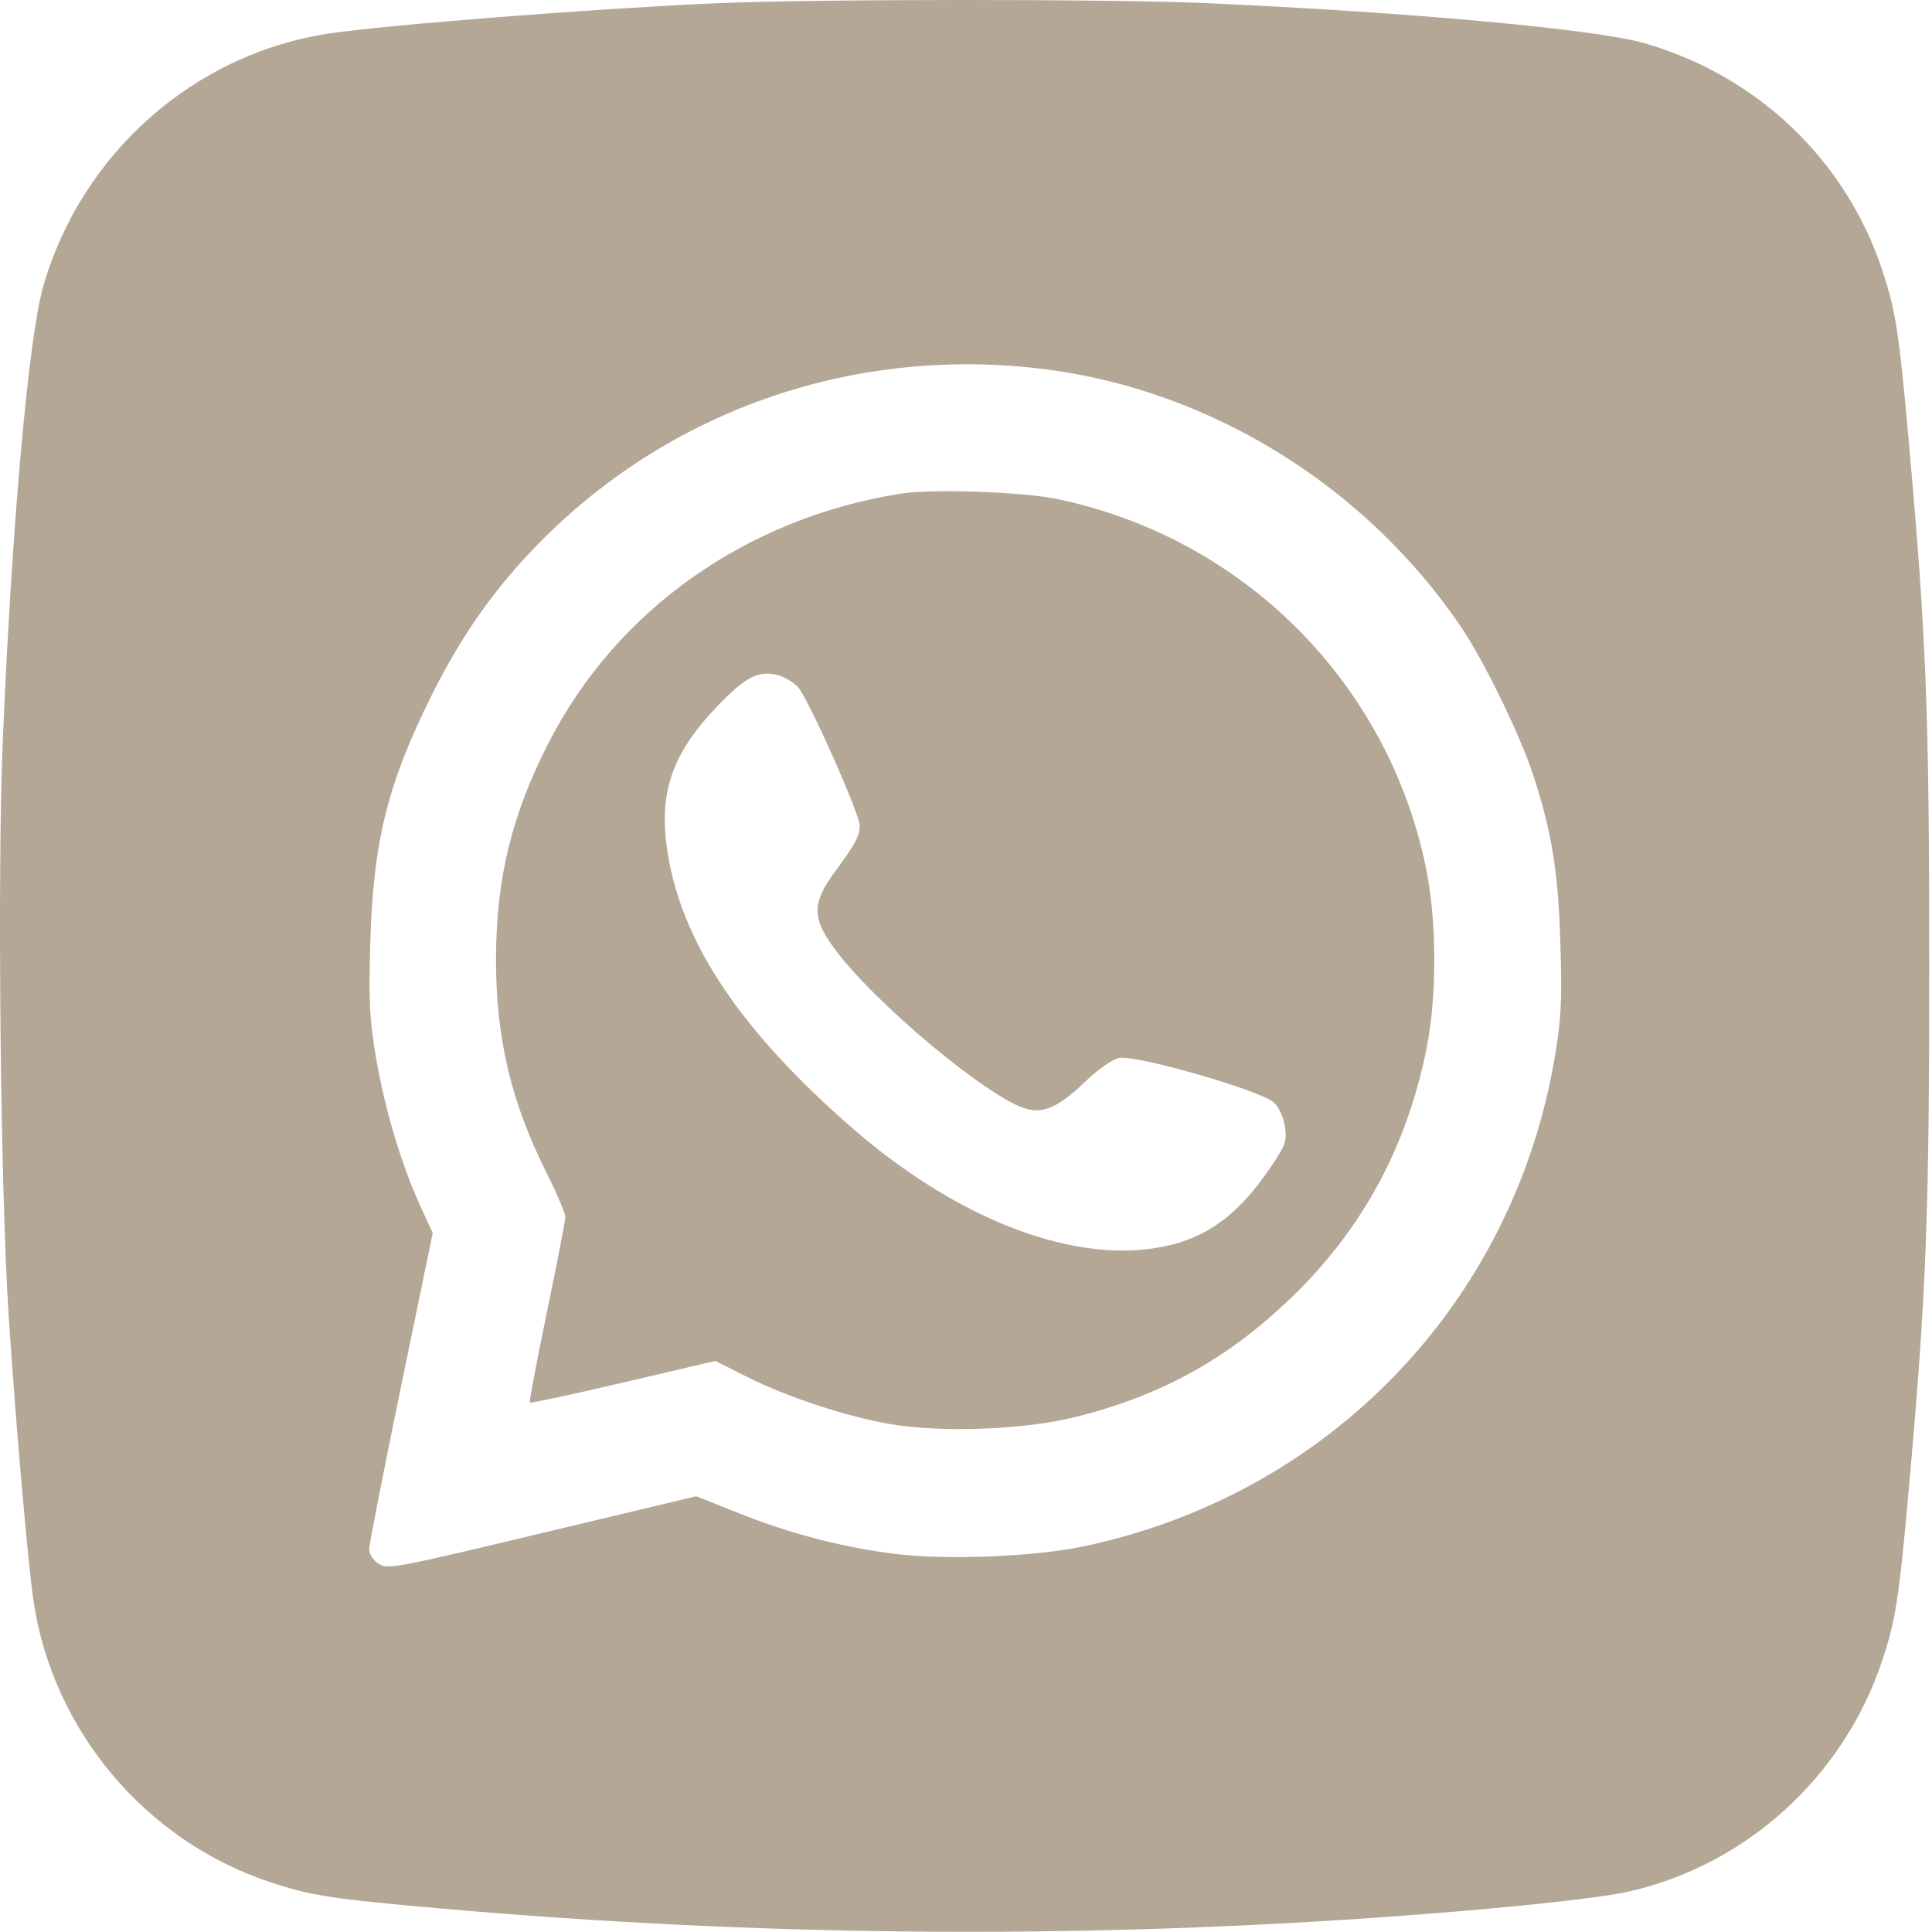 <?xml version="1.0" encoding="UTF-8"?> <svg xmlns="http://www.w3.org/2000/svg" width="512" height="512" viewBox="0 0 512 512" fill="none"> <path fill-rule="evenodd" clip-rule="evenodd" d="M189.33 0.881C156.662 2.346 102.859 6.558 87.339 8.865C51.487 14.194 21.582 40.624 11.441 75.945C7.564 89.447 3.114 139.48 0.735 196.311C-0.734 231.382 0.113 315.157 2.272 348.311C4.102 376.42 7.401 414.341 8.883 424.302C13.977 458.541 38.461 487.708 71.339 498.705C82.263 502.359 87.878 503.231 116.83 505.776C199.917 513.077 282.042 513.902 363.83 508.256C395.391 506.078 423.138 503.22 431.755 501.26C462.848 494.188 488.515 470.825 498.724 440.302C502.35 429.461 503.227 423.873 505.787 395.311C510.498 342.749 511.269 323.12 511.269 255.811C511.269 188.502 510.498 168.873 505.787 116.311C503.227 87.749 502.35 82.161 498.724 71.32C488.996 42.237 465.608 20.01 435.696 11.422C422.857 7.736 373.629 3.238 319.83 0.836C294.394 -0.3 215.037 -0.272 189.33 0.881ZM277.33 97.898C321.028 103.529 361.981 128.969 387.192 166.142C393.191 174.988 402.785 194.645 406.252 205.195C411.248 220.394 412.984 231.154 413.533 250.311C413.969 265.547 413.732 270.166 411.989 280.394C400.877 345.58 352.069 396.158 287.091 409.817C274.281 412.51 251.542 413.462 237.935 411.876C224.061 410.258 209.782 406.583 195.921 401.063L184.513 396.519L143.667 406.277C104.583 415.614 102.713 415.965 100.325 414.4C98.896 413.463 97.833 411.814 97.836 410.538C97.84 409.313 101.63 389.962 106.259 367.535L114.676 326.759L111.36 319.535C106.399 308.726 101.98 293.934 99.667 280.394C97.906 270.087 97.68 265.593 98.132 249.811C98.897 223.069 102.676 207.818 114.36 184.311C122.471 167.992 131.632 155.14 143.896 142.877C178.819 107.953 227.645 91.495 277.33 97.898ZM238.712 130.815C197.916 137.283 163.546 161.539 145.519 196.586C135.677 215.719 131.507 232.682 131.45 253.811C131.393 275.059 135.374 291.935 144.952 311.043C147.635 316.395 149.824 321.57 149.817 322.543C149.81 323.515 147.605 334.886 144.919 347.811C142.232 360.736 140.201 371.486 140.405 371.701C140.609 371.915 151.757 369.519 165.178 366.377L189.581 360.663L197.804 364.798C208.583 370.217 224.008 375.321 235.83 377.38C249.517 379.763 271.715 378.899 285.33 375.452C307.782 369.768 325.132 360.208 341.674 344.405C360.65 326.277 372.503 304.735 377.912 278.545C380.861 264.266 380.84 244.253 377.859 229.811C367.751 180.835 329.557 142.64 280.33 132.278C271.112 130.338 247.056 129.493 238.712 130.815ZM211.442 182.055C214.035 184.75 227.83 215.653 227.83 218.767C227.83 221.508 226.673 223.661 221.207 231.086C215.166 239.291 215.158 243.332 221.167 251.451C231.829 265.86 261.895 290.962 271.941 293.843C276.528 295.158 280.637 293.313 287.242 286.971C290.842 283.514 294.676 280.784 296.49 280.386C300.905 279.416 334.426 289.057 337.655 292.225C339.043 293.587 340.207 296.2 340.544 298.713C341.054 302.518 340.659 303.579 336.417 309.787C327.418 322.957 318.395 329.057 305.199 330.893C282.11 334.104 252.611 322.225 225.859 298.943C196.186 273.119 180.508 249.633 176.864 225.548C174.528 210.11 178.015 199.886 189.875 187.4C197.525 179.347 201.094 177.515 206.301 178.969C207.935 179.425 210.248 180.813 211.442 182.055Z" fill="#B4A796"></path> </svg> 